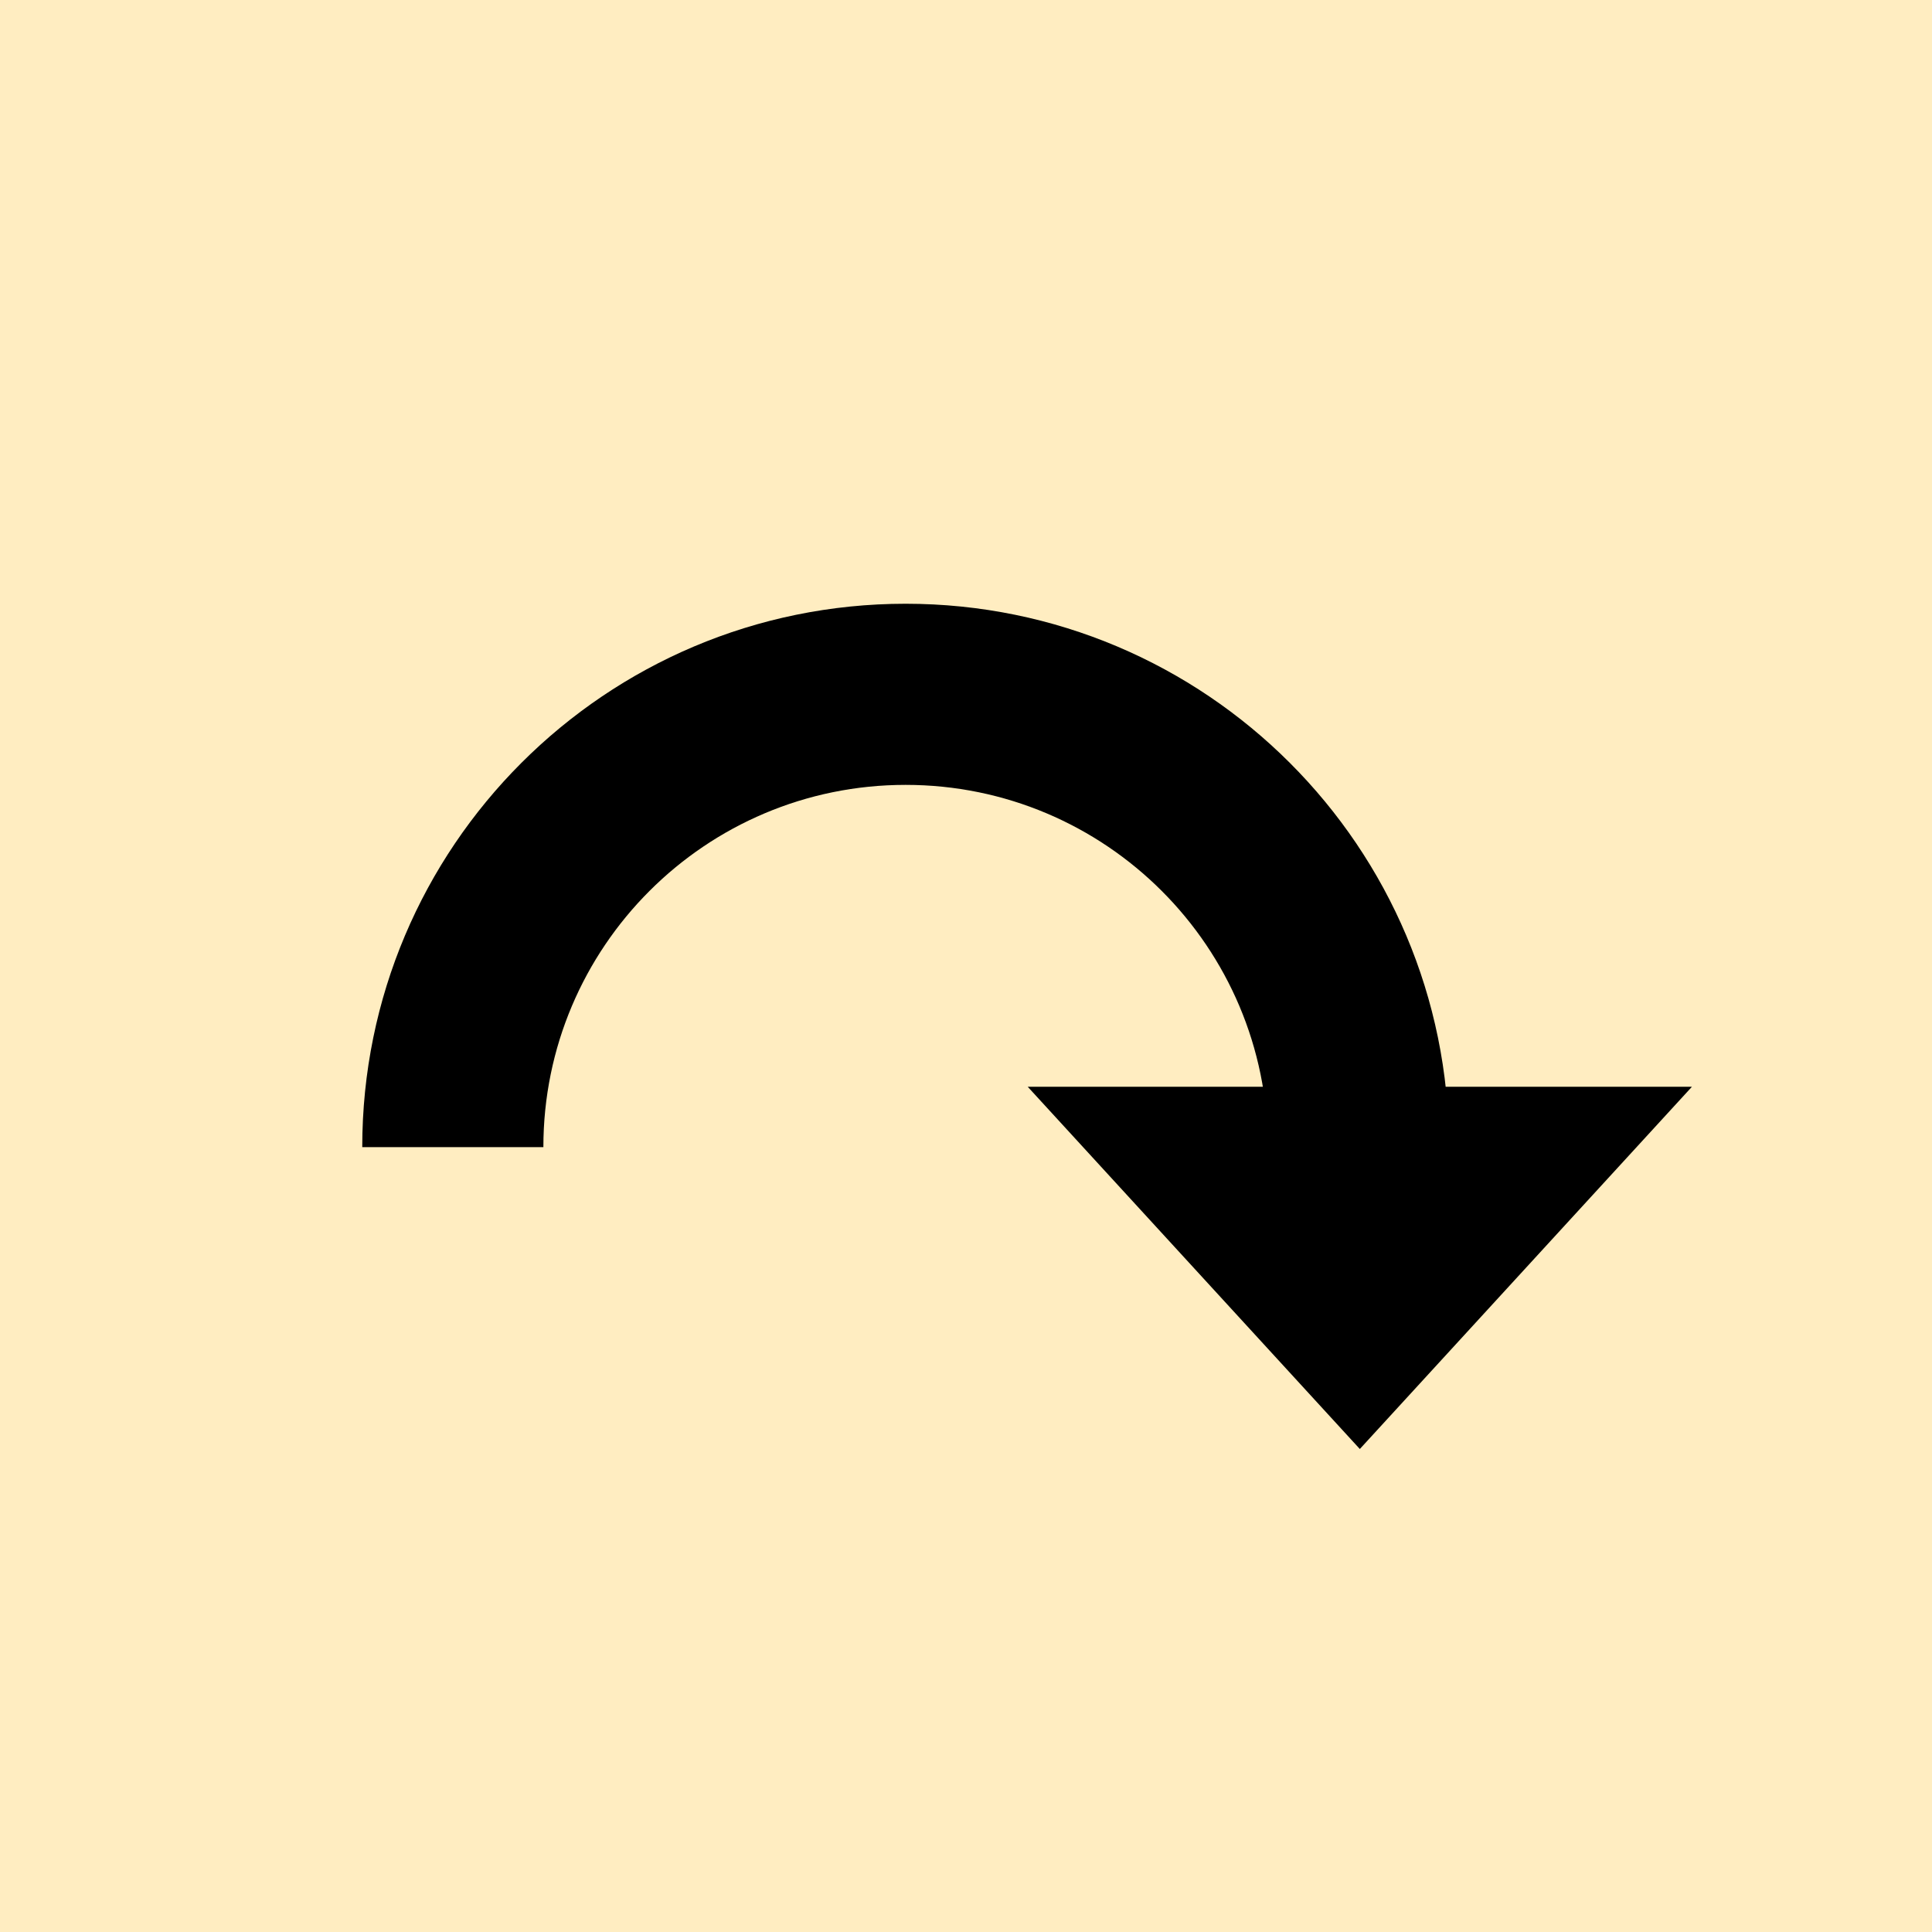 <?xml version="1.0" encoding="UTF-8" standalone="no"?>
<!-- Created with Inkscape (http://www.inkscape.org/) -->

<svg
   xmlns:dc="http://purl.org/dc/elements/1.1/"
   xmlns:cc="http://creativecommons.org/ns#"
   xmlns:rdf="http://www.w3.org/1999/02/22-rdf-syntax-ns#"
   xmlns:svg="http://www.w3.org/2000/svg"
   xmlns="http://www.w3.org/2000/svg"
   xmlns:xlink="http://www.w3.org/1999/xlink"
   xmlns:sodipodi="http://sodipodi.sourceforge.net/DTD/sodipodi-0.dtd"
   xmlns:inkscape="http://www.inkscape.org/namespaces/inkscape"
   width="32"
   height="32"
   id="svg3447"
   version="1.1"
   inkscape:version="0.48.4 r9939"
   sodipodi:docname="button3-19.svg">
  <defs
     id="defs3449" />
  <sodipodi:namedview
     id="base"
     pagecolor="#ffffff"
     bordercolor="#666666"
     borderopacity="1.0"
     inkscape:pageopacity="0.0"
     inkscape:pageshadow="2"
     inkscape:zoom="11.186688"
     inkscape:cx="8.5178303"
     inkscape:cy="16.943686"
     inkscape:document-units="px"
     inkscape:current-layer="layer1"
     showgrid="false"
     inkscape:snap-bbox="true"
     inkscape:window-width="1360"
     inkscape:window-height="706"
     inkscape:window-x="-8"
     inkscape:window-y="-8"
     inkscape:window-maximized="1"
     inkscape:snap-page="true">
    <inkscape:grid
       type="xygrid"
       id="grid3695"
       empspacing="5"
       visible="true"
       enabled="true"
       snapvisiblegridlinesonly="true" />
  </sodipodi:namedview>
  <g
     inkscape:label="Layer 1"
     inkscape:groupmode="layer"
     id="layer1"
     transform="translate(0,-1020.362)">
    <use
       x="0"
       y="0"
       xlink:href="#use5974"
       id="use5976-1"
       transform="translate(167.376,1033.242)"
       width="256"
       height="256"
       style="fill:#000000;fill-opacity:0;display:inline" />
    <use
       style="display:inline"
       x="0"
       y="0"
       xlink:href="#g5966"
       id="use6049-7"
       transform="translate(71.376,1001.278)"
       width="256"
       height="256" />
    <rect
       style="fill:#ffedc1;fill-opacity:1;fill-rule:nonzero;stroke:none;display:inline"
       id="rect4640"
       width="32"
       height="32"
       x="0"
       y="1020.362" />
    <path
       sodipodi:type="star"
       style="fill:#000000;fill-opacity:1;fill-rule:evenodd;stroke:none;display:inline"
       id="path4039"
       sodipodi:sides="3"
       sodipodi:cx="81"
       sodipodi:cy="82"
       sodipodi:r1="4"
       sodipodi:r2="2"
       sodipodi:arg1="1.5707963"
       sodipodi:arg2="2.6179939"
       inkscape:flatsided="true"
       inkscape:rounded="0"
       inkscape:randomized="0"
       d="m 81,86 -3.464,-6 6.928,0 z"
       inkscape:transform-center-y="1.0000021"
       transform="matrix(1.588,0,0,1,-106.105,958.362)" />
    <path
       style="fill:#000000;fill-opacity:1;fill-rule:evenodd;stroke:none;display:inline"
       d="m 15,1030.362 c -4.971,0 -9,4.029 -9,9 l 3,0 c 0,-3.314 2.686,-6 6,-6 3.314,0 6,2.686 6,6 l 3,0 c 0,-4.971 -4.029,-9 -9,-9 z"
       id="path4041"
       inkscape:connector-curvature="0" />
  </g>
</svg>
